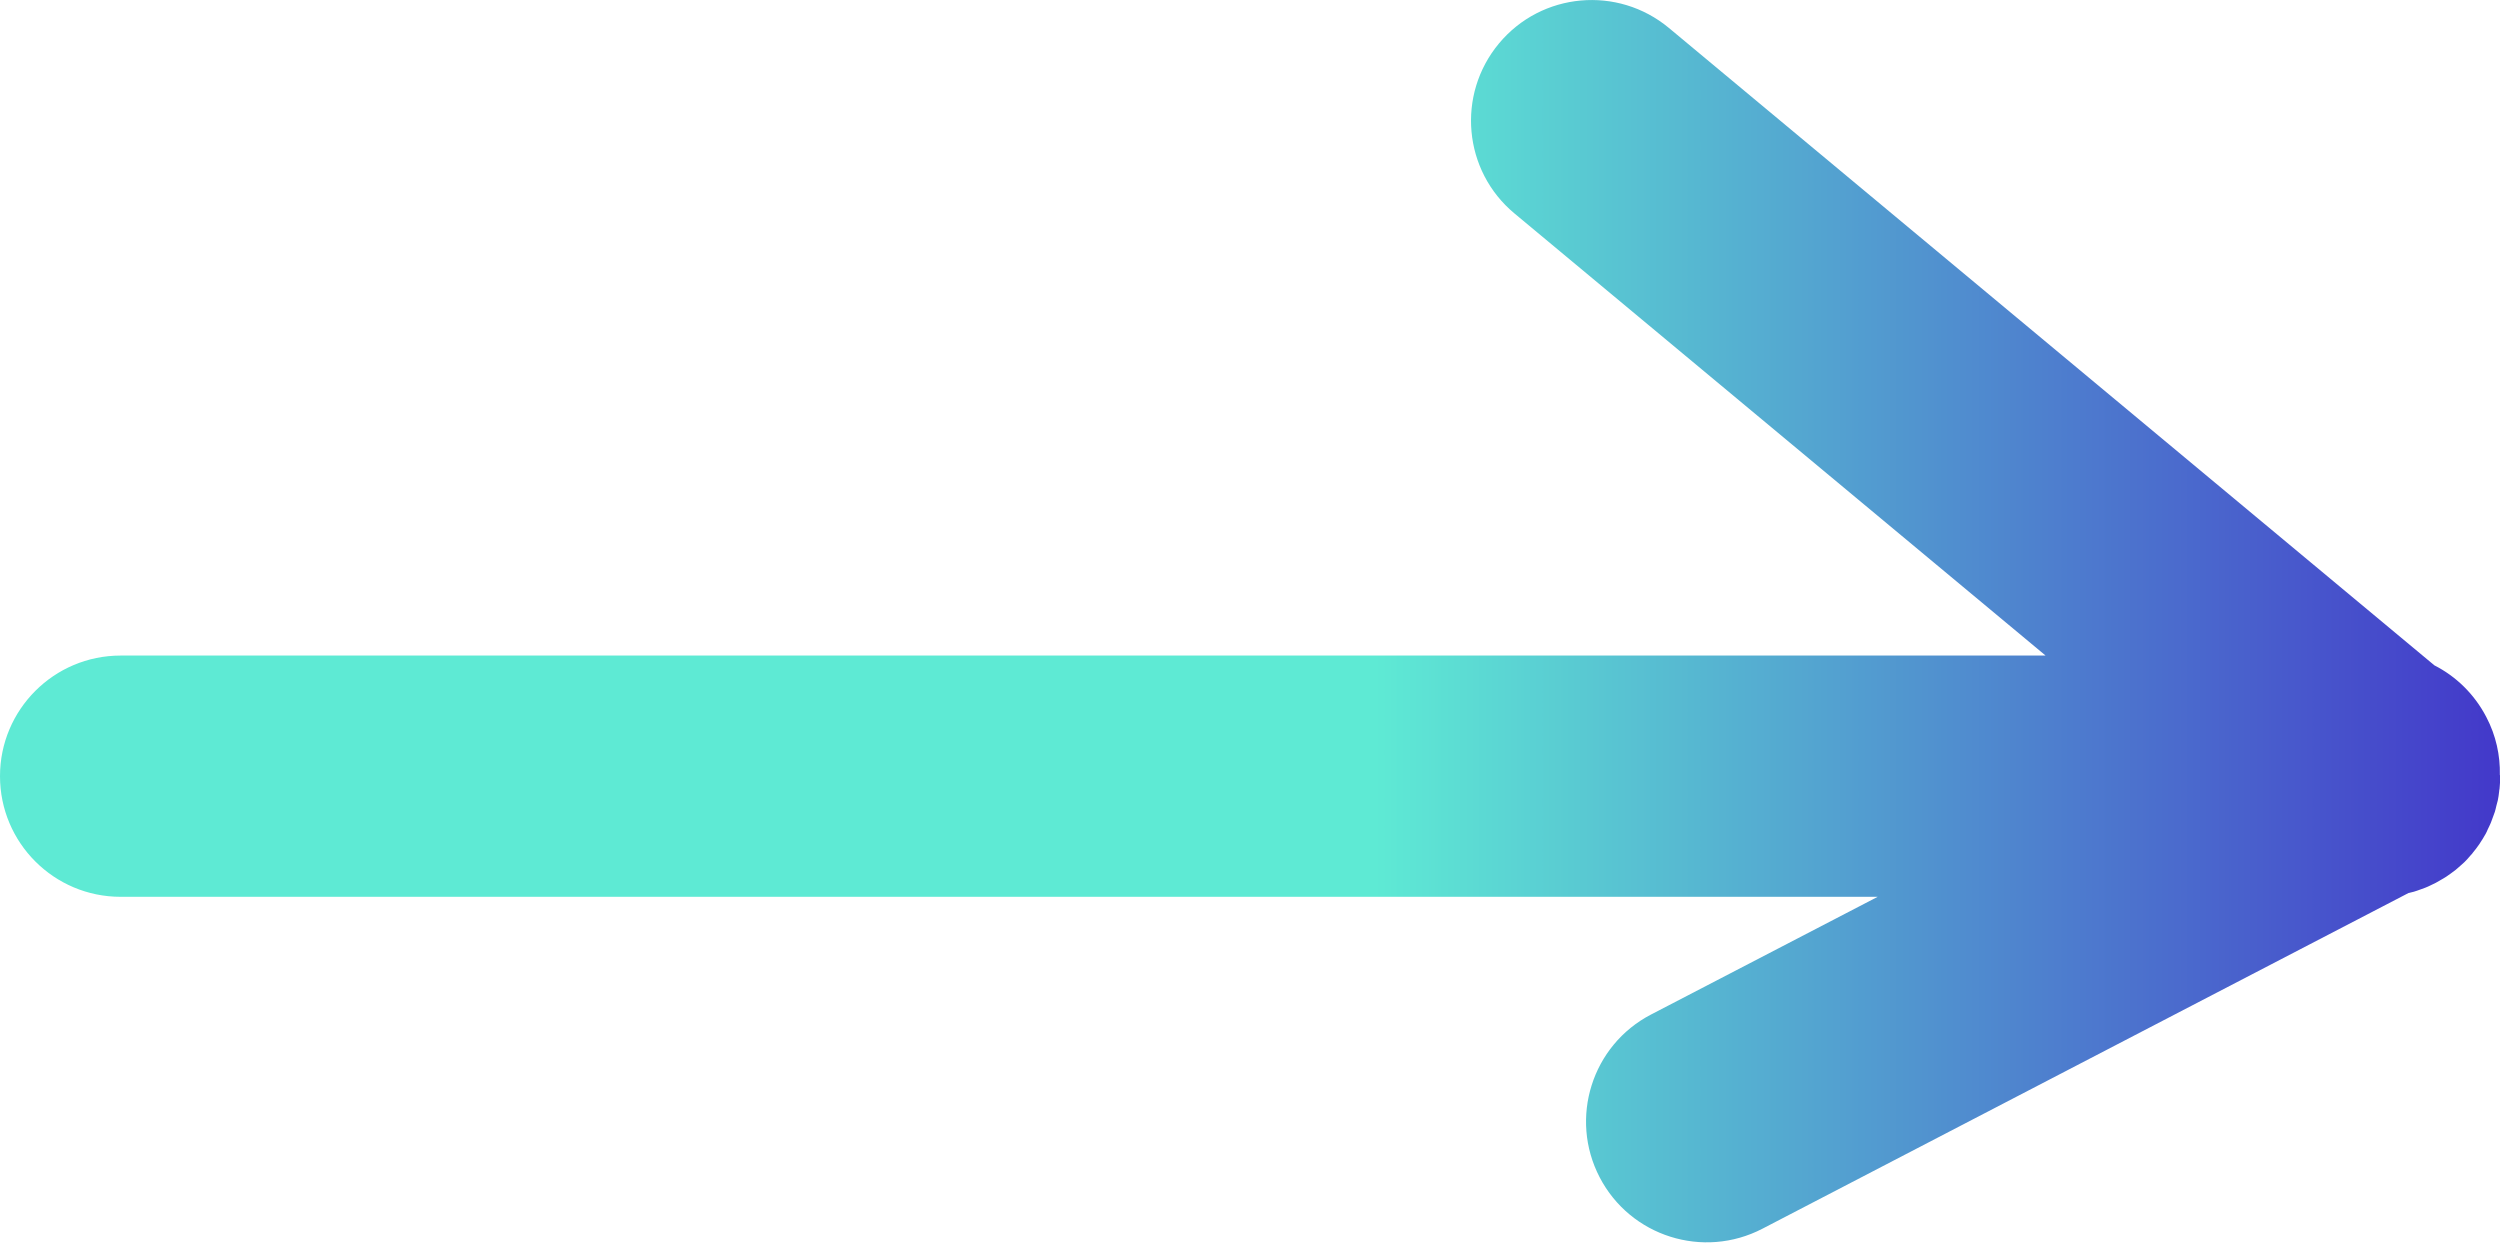 <?xml version="1.0" encoding="UTF-8"?>
<svg id="Layer_1" xmlns="http://www.w3.org/2000/svg" xmlns:xlink="http://www.w3.org/1999/xlink" viewBox="0 0 170.77 84.88">
  <defs>
    <style>
      .cls-1 {
        fill: url(#linear-gradient);
      }
    </style>
    <linearGradient id="linear-gradient" x1="0" y1="42.44" x2="170.77" y2="42.44" gradientUnits="userSpaceOnUse">
      <stop offset=".55" stop-color="#5eead4"/>
      <stop offset="1" stop-color="#4338ca"/>
    </linearGradient>
  </defs>
  <path class="cls-1" d="M170.76,52.95c.03-1.34-.26-2.71-.93-3.98-.82-1.57-2.07-2.77-3.54-3.52L114,1.91c-3.5-2.91-8.7-2.44-11.61,1.06h0c-2.91,3.5-2.44,8.7,1.06,11.61l36.28,30.2H8.24c-4.55,0-8.24,3.69-8.24,8.24s3.69,8.24,8.24,8.24h120.02l-15.48,8.04c-4.04,2.1-5.61,7.08-3.51,11.12,2.1,4.04,7.08,5.61,11.12,3.51l44.13-22.93s.03,0,.05-.01c.11-.03.21-.05.32-.08.15-.04.29-.1.44-.15.11-.04.22-.08.33-.12.13-.05.26-.11.38-.17.12-.06.24-.11.35-.17.11-.06.22-.13.33-.19.12-.07.25-.14.37-.22.1-.07.2-.14.3-.21.12-.09.24-.17.35-.26.11-.09.21-.18.31-.27.1-.09.19-.17.29-.26.14-.14.28-.29.41-.45.04-.05.09-.09.13-.14,0,0,0,0,0-.01.18-.21.34-.43.5-.66,0,0,0-.01.01-.02.15-.22.28-.44.41-.67.05-.09.09-.18.13-.28.07-.15.15-.3.21-.45.05-.11.08-.23.13-.35.05-.14.1-.27.15-.41.04-.13.07-.27.1-.4.03-.13.07-.25.1-.38.04-.2.07-.39.09-.59,0-.07.02-.14.03-.21.03-.27.04-.54.04-.82,0,0,0-.01,0-.02,0-.03,0-.05,0-.08Z"/>
</svg>
